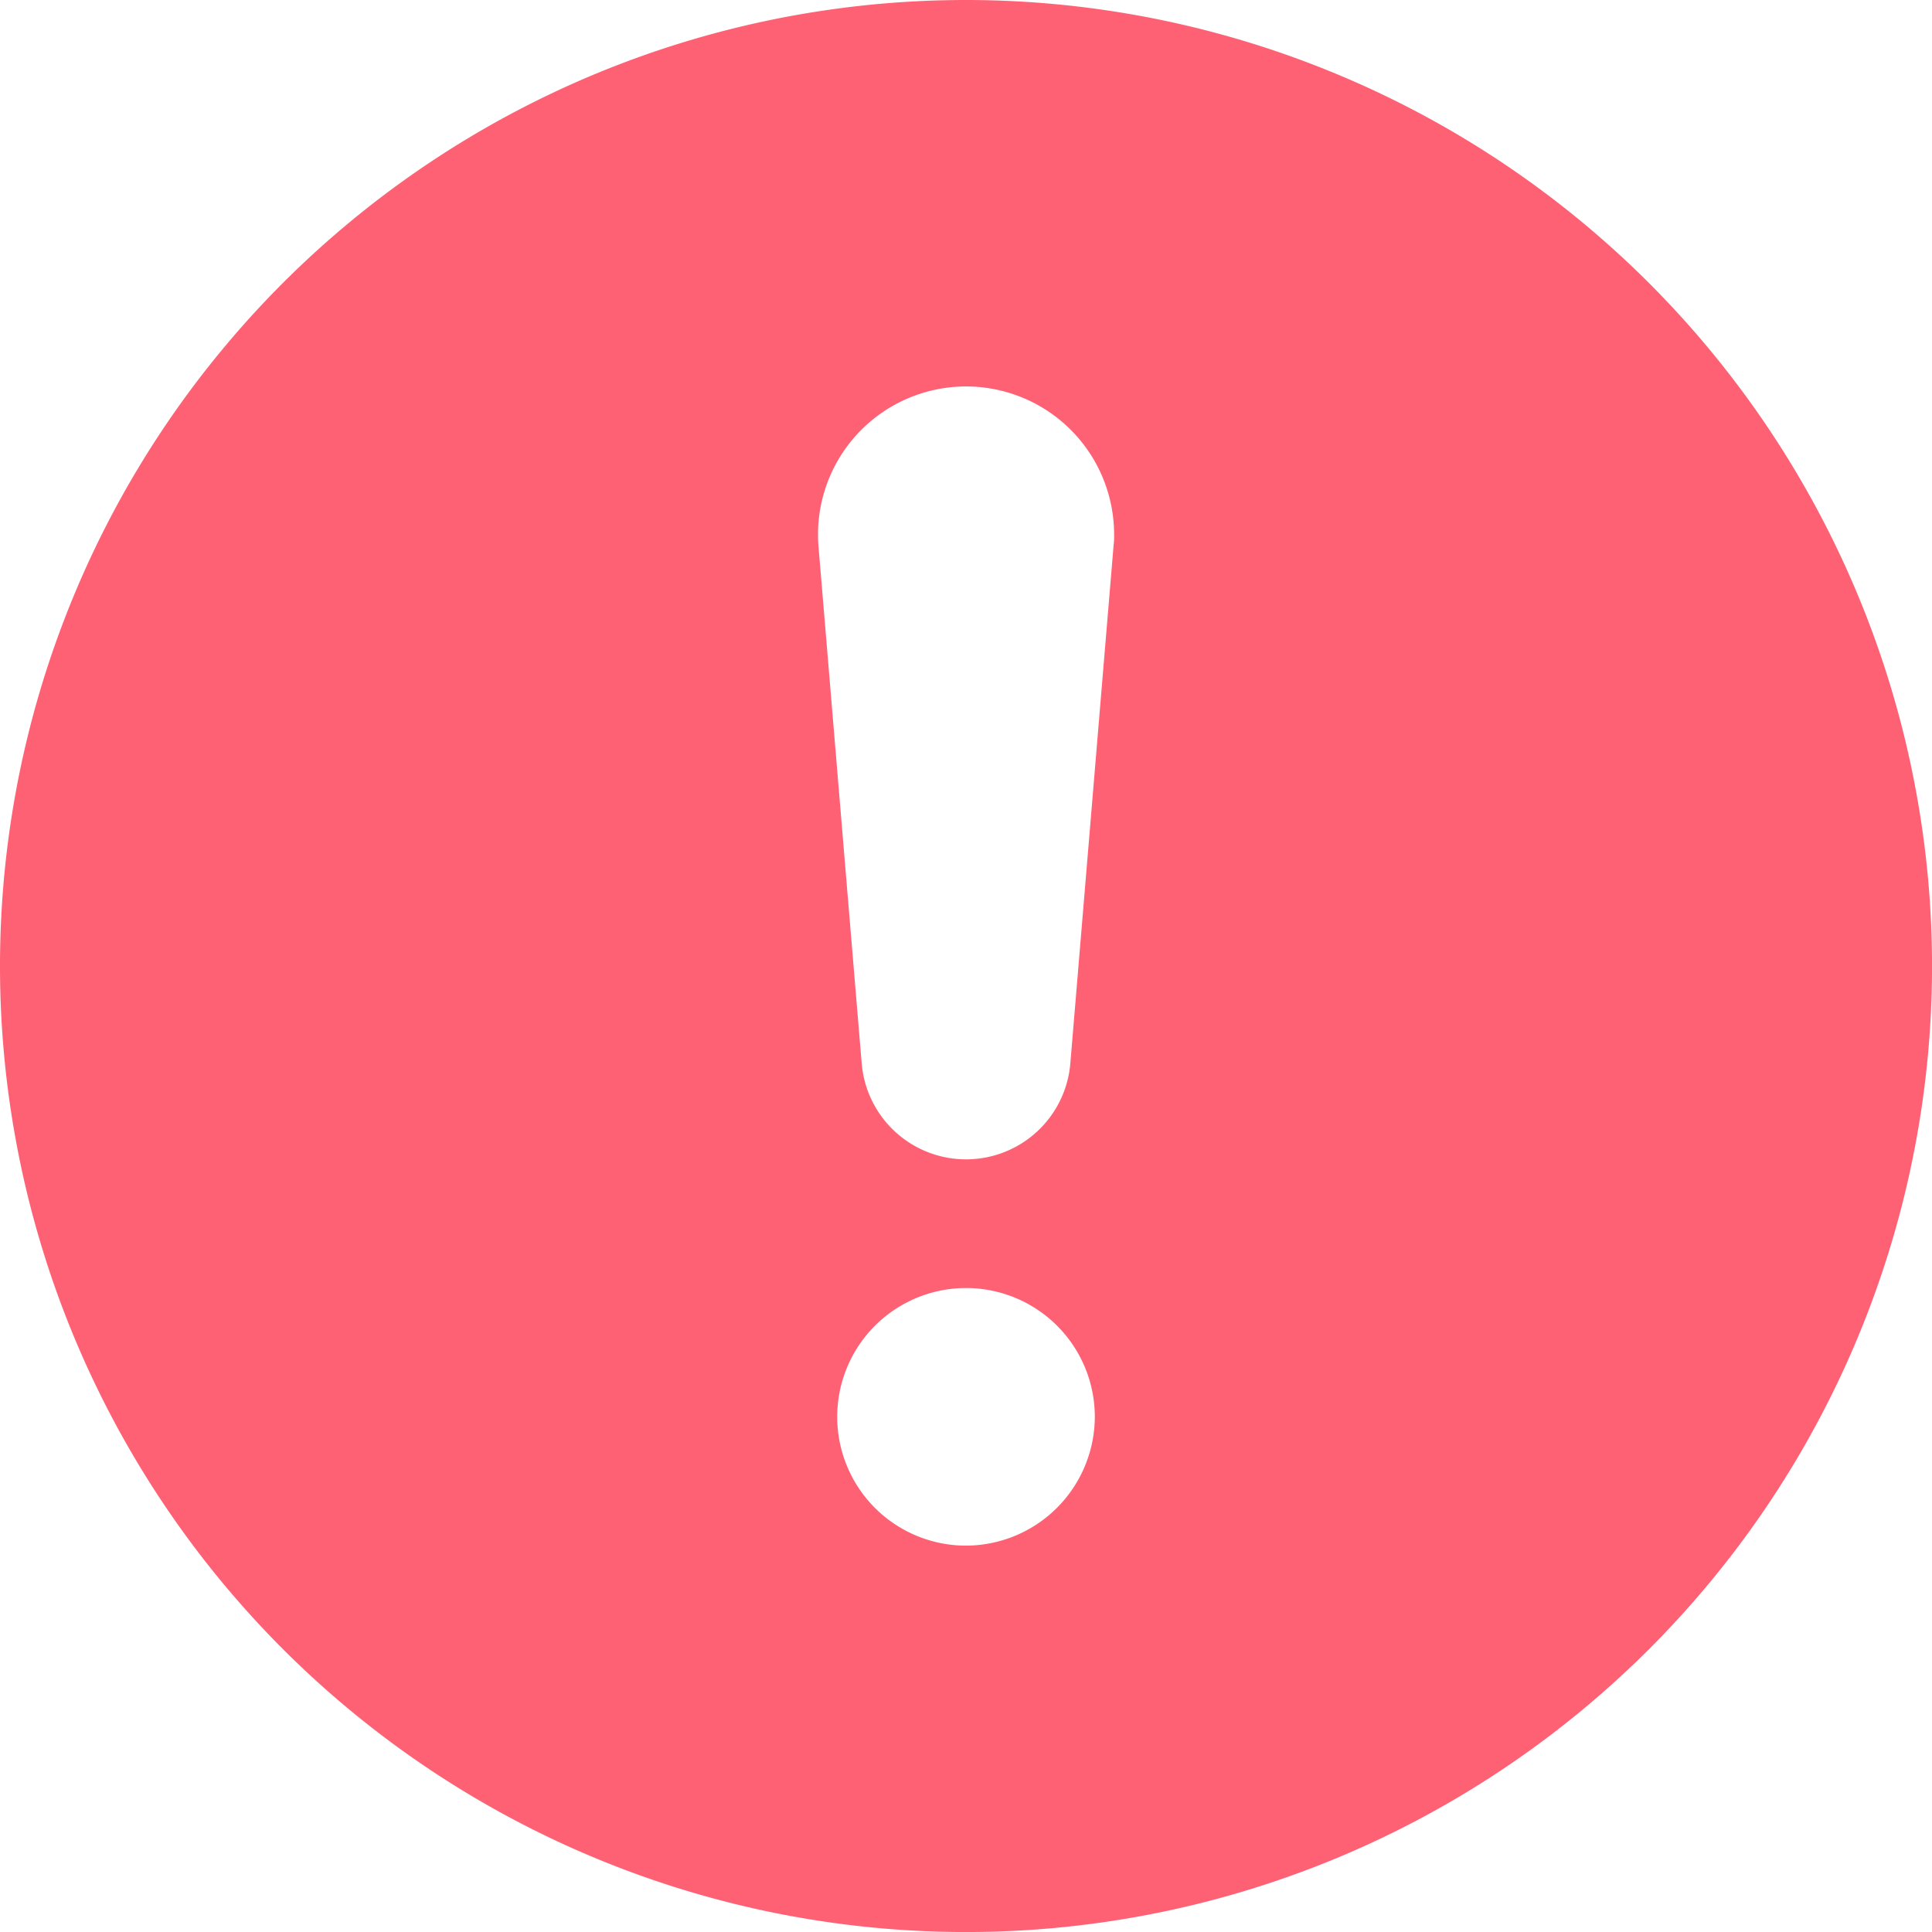 <svg xmlns="http://www.w3.org/2000/svg" width="49.499" height="49.499" viewBox="0 0 49.499 49.499"><g transform="translate(-1 -1)"><path d="M25.75,1A24.75,24.75,0,1,0,50.5,25.75,24.759,24.759,0,0,0,25.75,1Zm0,39.6a3.3,3.3,0,1,1,3.3-3.3A3.31,3.31,0,0,1,25.75,40.6Zm3.778-25.591L28.423,28.241a2.682,2.682,0,0,1-5.346,0L21.971,15.008a3.793,3.793,0,1,1,7.573-.313,2,2,0,0,1-.017.313Z" fill="#ff6174"/></g></svg>
